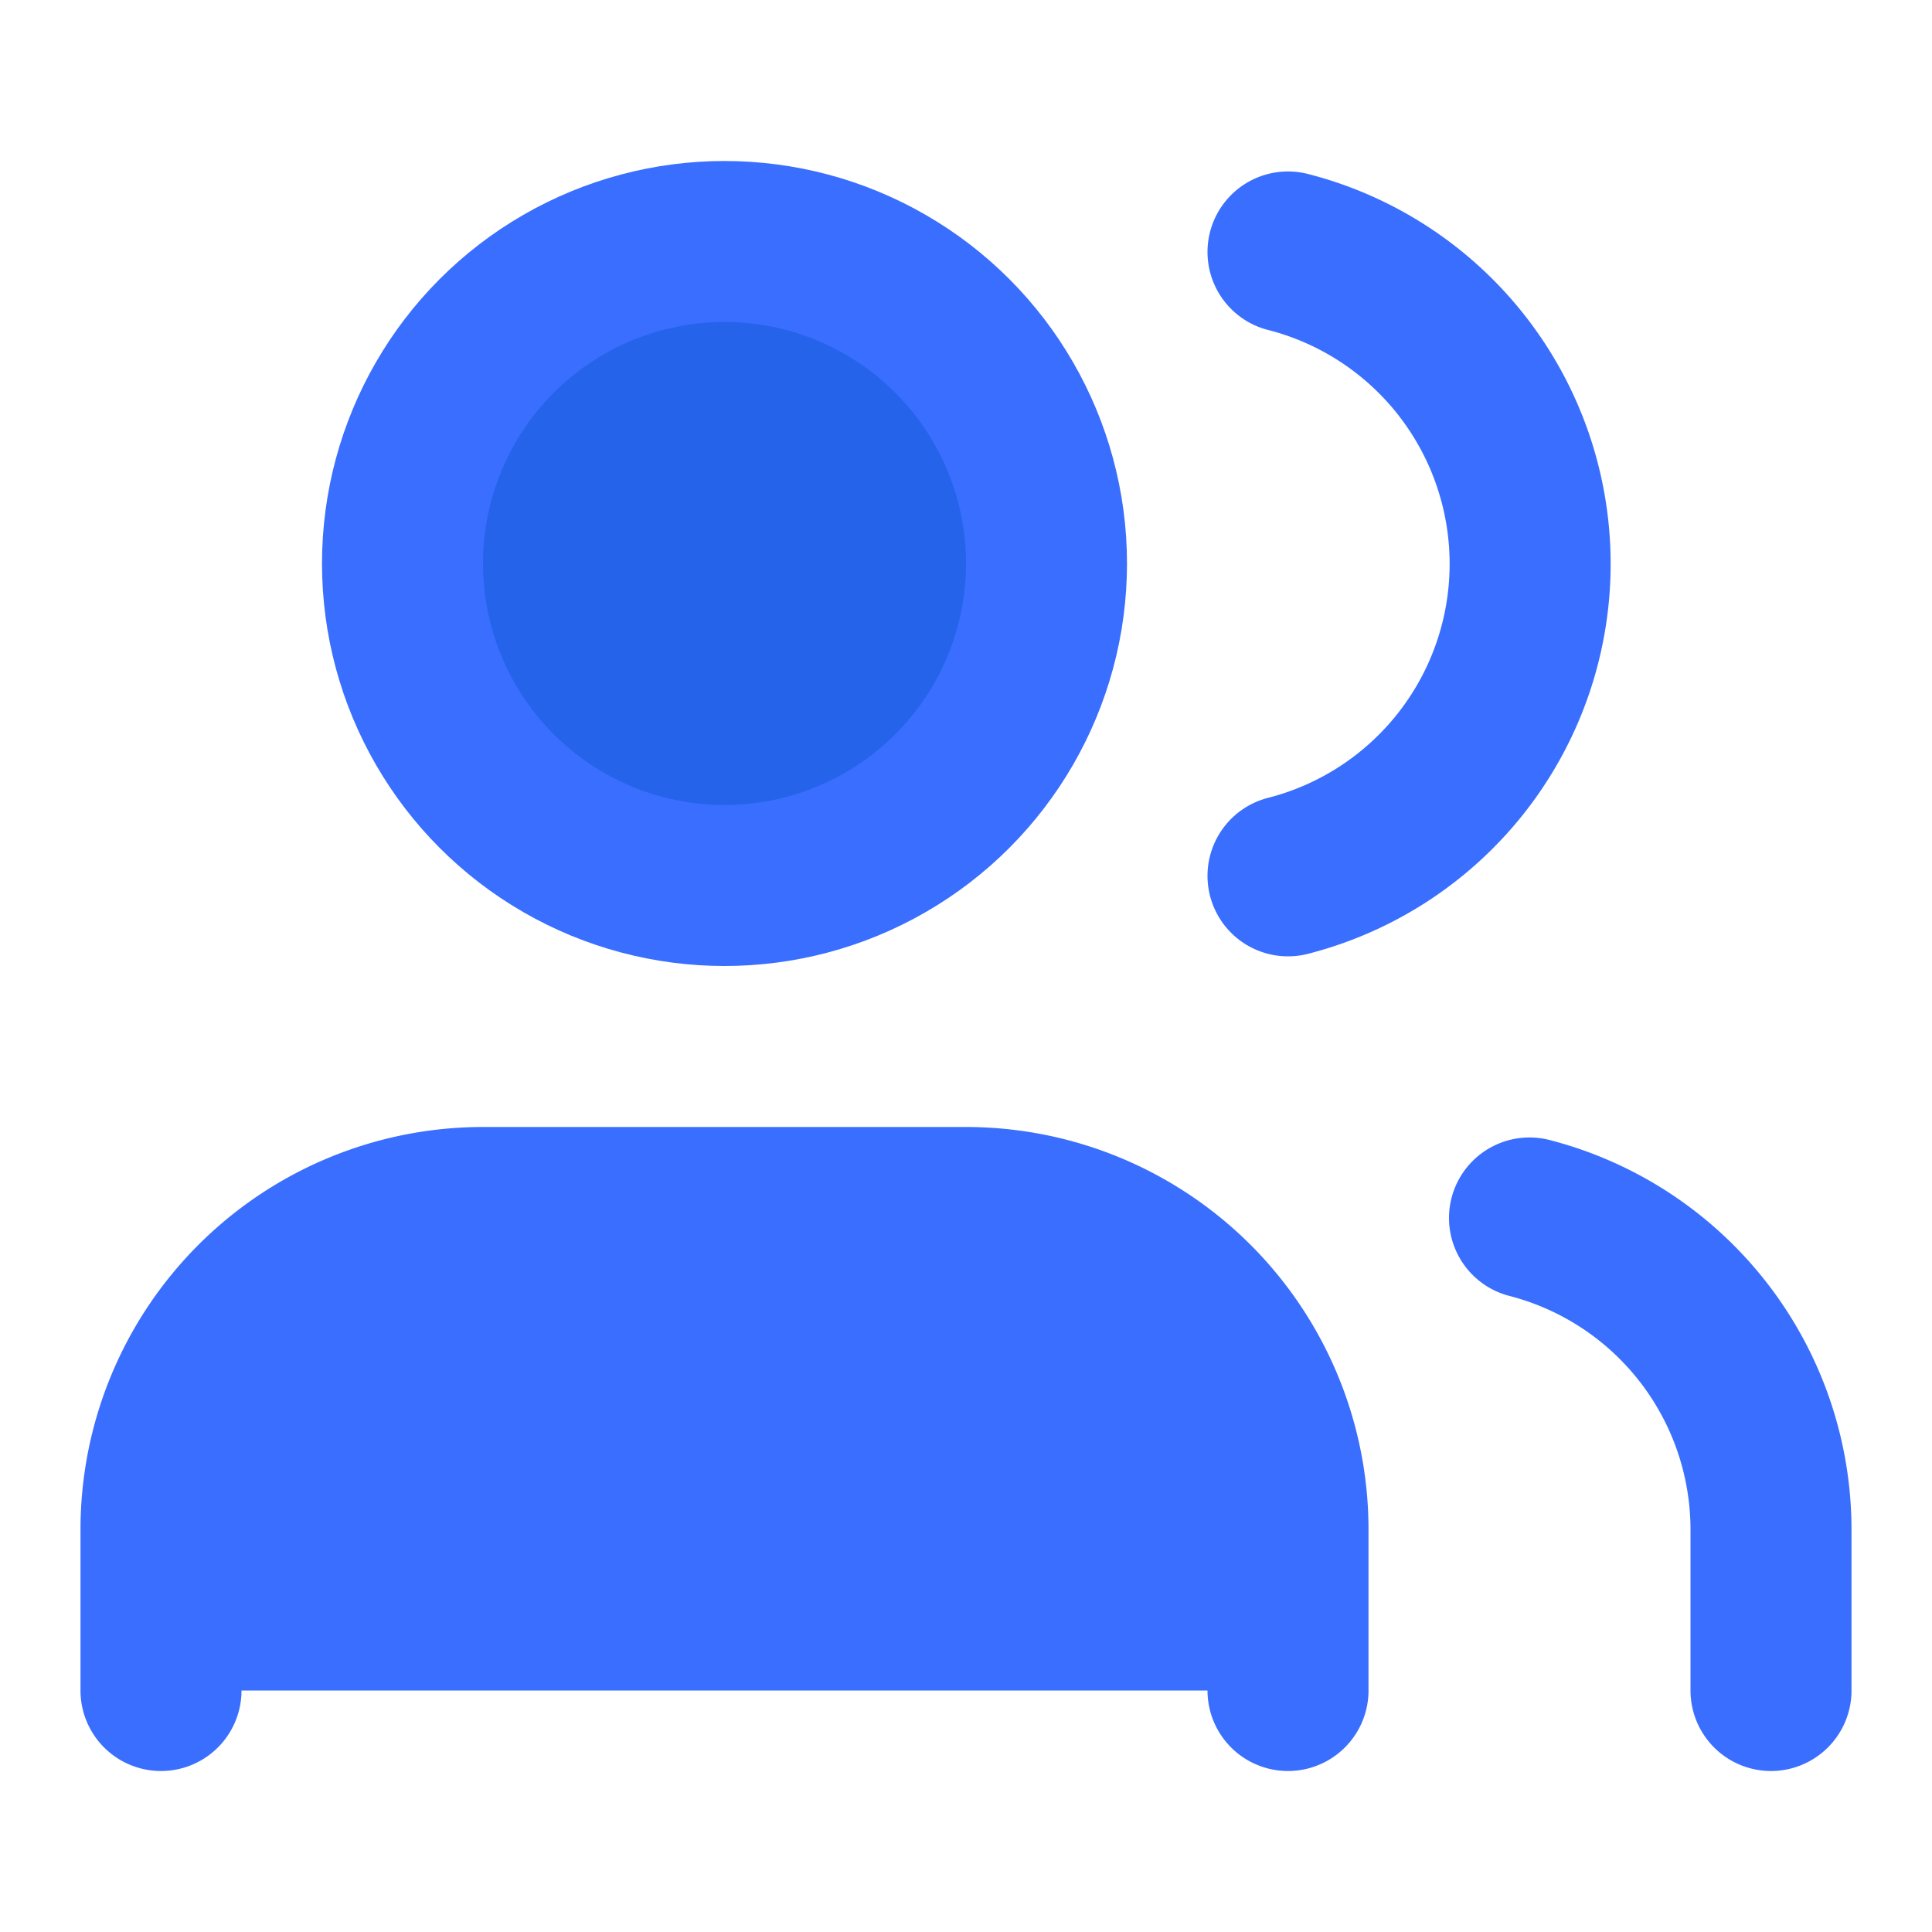 <svg xmlns="http://www.w3.org/2000/svg" viewBox="0 0 24 24" fill="none" stroke="rgb(57, 110, 255)" stroke-width="2" stroke-linecap="round" stroke-linejoin="round">
  <path d="M16 21v-2a4 4 0 0 0-4-4H6a4 4 0 0 0-4 4v2" fill="rgb(57, 110, 255)" />
  <circle cx="9" cy="7" r="4" fill="rgb(37, 99, 235)" />
  <path d="M22 21v-2a4 4 0 0 0-3-3.87" />
  <path d="M16 3.13a4 4 0 0 1 0 7.75" />
</svg>

